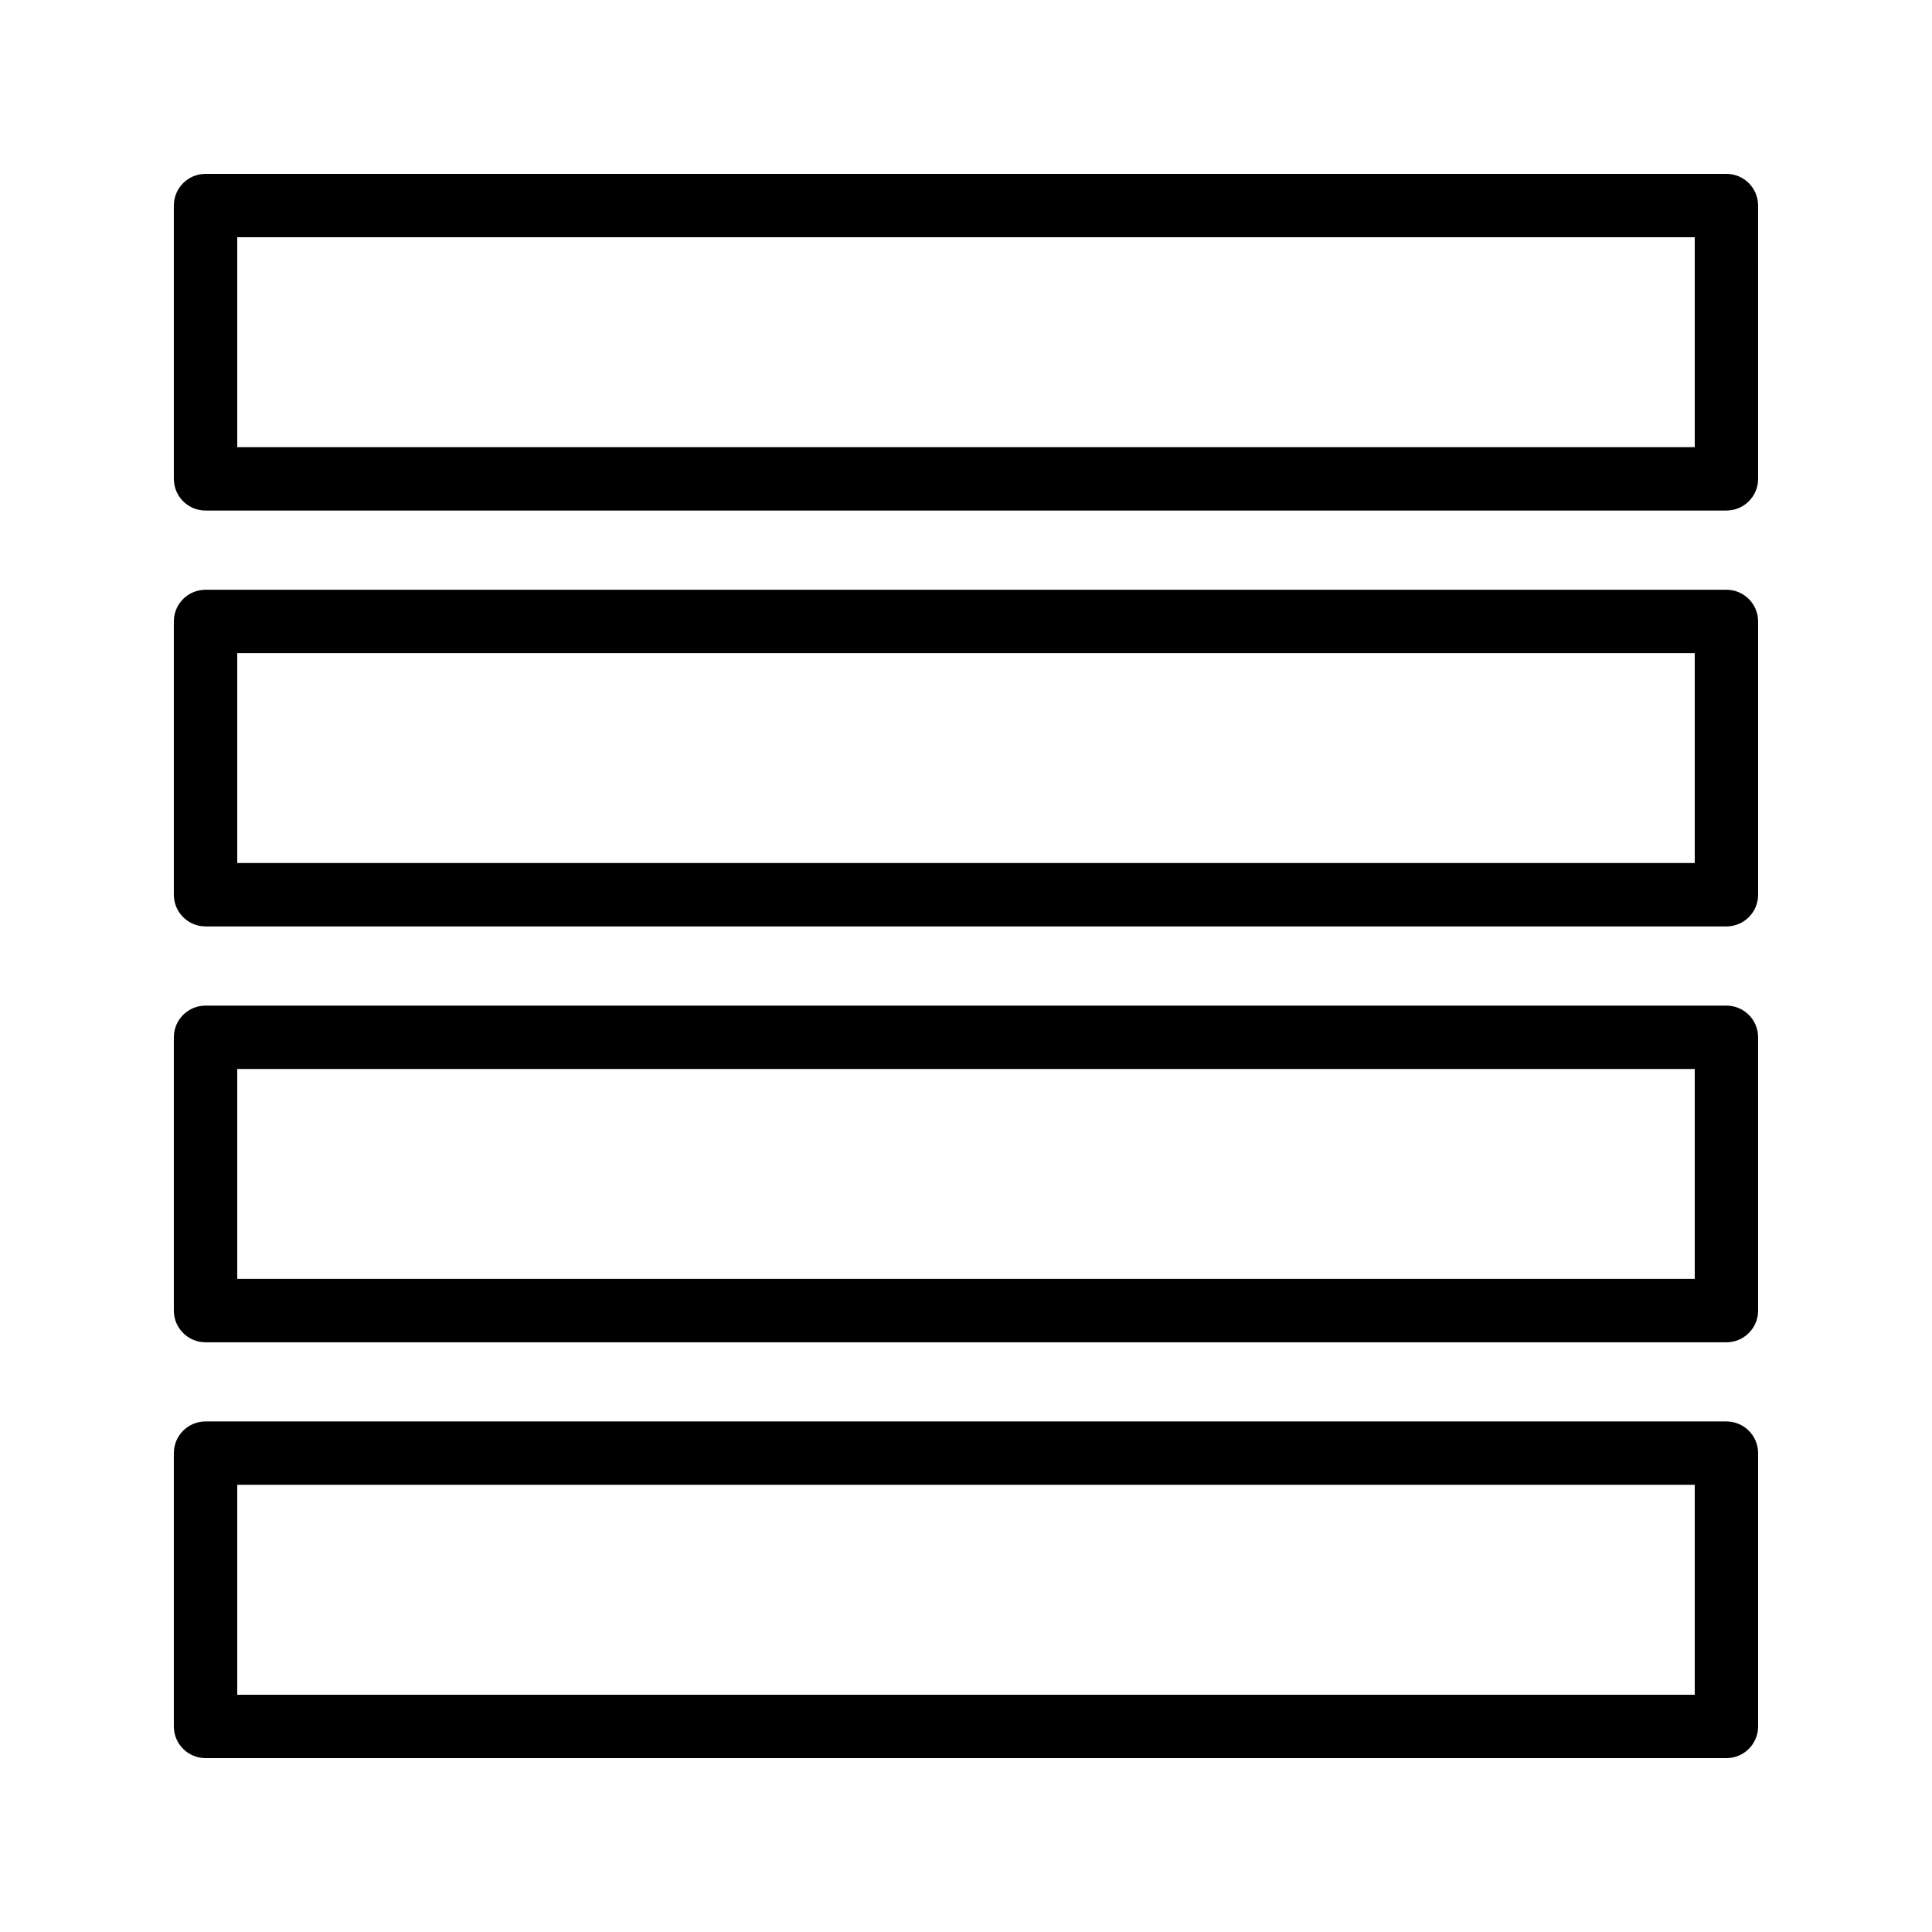 <?xml version="1.0" encoding="UTF-8"?>
<!-- Uploaded to: SVG Repo, www.svgrepo.com, Generator: SVG Repo Mixer Tools -->
<svg fill="#000000" width="800px" height="800px" version="1.1" viewBox="144 144 512 512" xmlns="http://www.w3.org/2000/svg">
 <g>
  <path d="m601.52 190.08h-403.05c-4.644 0-8.398 3.754-8.398 8.398v72.422c0 4.641 3.754 8.398 8.398 8.398h403.05c4.641 0 8.398-3.754 8.398-8.398l-0.004-72.422c0-4.644-3.754-8.398-8.395-8.398zm-8.398 72.422h-386.25v-55.629h386.25z"/>
  <path d="m601.52 300.29h-403.05c-4.641 0-8.398 3.754-8.398 8.398v72.422c0 4.641 3.754 8.398 8.398 8.398h403.05c4.641 0 8.398-3.754 8.398-8.398v-72.422c-0.004-4.641-3.758-8.398-8.398-8.398zm-8.398 72.422h-386.25v-55.629h386.25z"/>
  <path d="m601.52 410.5h-403.05c-4.641 0-8.398 3.754-8.398 8.398v72.422c0 4.641 3.754 8.398 8.398 8.398h403.05c4.641 0 8.398-3.754 8.398-8.398l-0.004-72.426c0-4.641-3.754-8.395-8.395-8.395zm-8.398 72.422h-386.25v-55.629h386.25z"/>
  <path d="m601.52 520.7h-403.05c-4.641 0-8.398 3.754-8.398 8.398v72.422c0 4.641 3.754 8.398 8.398 8.398h403.05c4.641 0 8.398-3.754 8.398-8.398v-72.422c-0.004-4.644-3.758-8.398-8.398-8.398zm-8.398 72.422h-386.25v-55.629h386.25z"/>
 </g>
</svg>